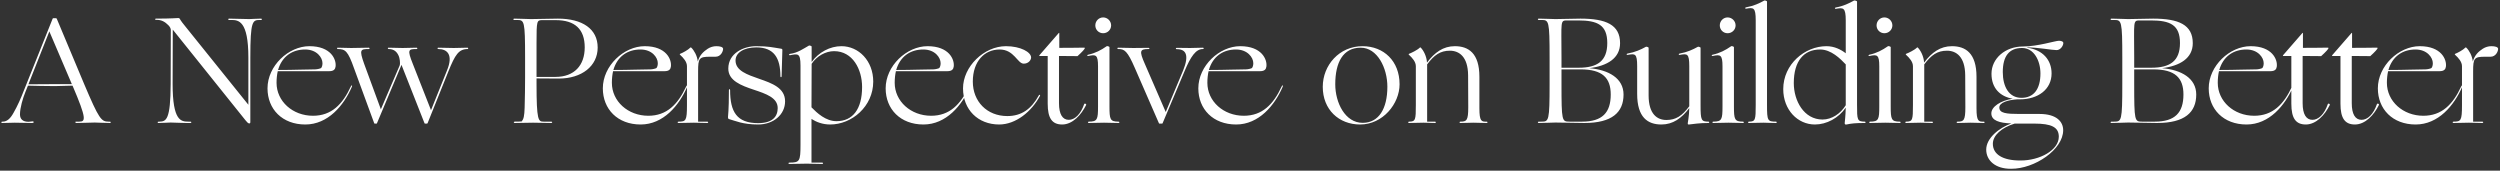 <?xml version="1.0" encoding="UTF-8"?> <svg xmlns="http://www.w3.org/2000/svg" width="996" height="68" viewBox="0 0 996 68" fill="none"><rect x="0" y="0" width="996" height="68" fill="#333333" stroke="none"/> <path d="M28.9 34.12C34.6 47.44 34.12 48.46 31.54 48.46H30.28C29.8 48.46 29.98 49 30.46 49C32.2 49 36.82 48.82 37.72 48.82C38.62 48.82 42.04 49 43.78 49C44.02 49 44.14 48.88 44.14 48.7C44.14 48.58 44.02 48.46 43.72 48.46H43.24C40.36 48.46 39.46 47.5 33.52 33.46L22.6 7.42C22.54 7.3 22.36 7.24 22 7.24H21.4C21.1 7.24 21.04 7.3 20.98 7.42L9.4 36.34C8.44 38.86 6.94 42.28 5.44 44.86C4.18 47.2 2.8 48.46 1.12 48.46H0.88C0.7 48.46 0.52 48.58 0.52 48.7C0.52 48.88 0.64 49 0.88 49C2.38 49 5.08 48.88 5.86 48.88C6.88 48.88 11.62 49 12.7 49C13.3 49 13.42 48.82 13.42 48.64C13.42 48.46 13.3 48.34 13 48.34C12.76 48.34 11.8 48.52 11.32 48.52C9.16 48.52 7.96 47.5 7.96 45.58C7.96 42.94 9.1 39.16 10.12 36.64L11.14 34.12C12.94 34.18 18.94 34.3 21.88 34.3L28.9 34.12ZM28.6 33.46V33.52H21.52L11.32 33.58L19.66 12.52L28.6 33.46ZM62.352 7.9C64.392 7.9 65.712 8.68 67.092 10.06C67.812 10.78 68.052 11.5 68.052 11.92L67.992 33.46C67.932 47.68 66.252 48.4 63.552 48.46H63.192C62.652 48.46 62.712 49 63.132 49C64.812 49 67.092 48.82 67.992 48.82C68.892 48.82 74.172 49.06 75.912 49C76.332 49 76.332 48.46 75.912 48.46H75.072C72.132 48.46 68.772 48.22 68.772 33.46L68.832 11.8L97.752 47.86C98.232 48.52 98.892 49.18 99.252 49.18C99.672 49.18 99.732 48.94 99.732 48.58V22.96C99.732 8.2 100.632 7.96 103.572 7.96H103.992C104.472 7.96 104.472 7.42 103.992 7.42C102.252 7.42 100.152 7.6 99.312 7.6C98.412 7.6 93.012 7.42 91.272 7.42C90.792 7.42 90.792 7.96 91.272 7.96H92.112C94.992 7.96 98.952 8.2 98.952 22.96V41.74L73.992 10.72C73.032 9.58 72.072 8.32 71.652 7.54C71.532 7.3 71.352 7.18 71.052 7.18C70.632 7.18 68.352 7.42 62.112 7.42C61.692 7.42 61.692 7.9 62.112 7.9H62.352ZM121.635 49.6C130.695 49.6 136.995 41.98 140.175 34.6C140.475 33.94 140.055 33.76 139.755 34.48C136.455 41.62 132.015 46.12 124.695 46.12C116.595 46.12 110.175 40.36 110.175 32.98C110.175 31.3 110.355 29.74 110.655 28.36H131.175C133.035 28.36 133.575 27.52 133.695 26.5C134.055 23.74 131.895 18.4 123.255 18.4C114.975 18.4 106.575 26.2 106.575 35.2C106.575 43.48 112.455 49.6 121.635 49.6ZM125.535 27.64C121.635 27.64 117.555 27.88 110.775 27.88C112.335 22.48 116.415 19.72 121.575 19.72C126.195 19.72 128.475 22.9 128.475 25.18C128.475 25.96 128.295 26.68 127.935 27.1C127.755 27.28 126.375 27.64 125.535 27.64ZM169.133 49.12C169.193 49.24 169.313 49.24 169.373 49.24H169.973C170.093 49.24 170.273 49.24 170.333 49.12L178.673 28.36C181.313 21.82 182.753 19.54 186.293 19.54C186.653 19.54 186.593 19 186.233 19C185.813 19 181.493 19.12 180.773 19.12C180.053 19.12 176.033 19 174.593 19C174.173 19 174.233 19.54 174.653 19.54C178.133 19.54 180.653 21.76 178.133 27.94L171.713 43.9L164.453 25.42C162.173 19.72 162.713 19.54 165.953 19.54C166.433 19.54 166.373 19 165.893 19C164.573 19 161.213 19.12 160.433 19.12C159.713 19.12 156.233 19 154.793 19C154.373 19 154.433 19.54 154.853 19.54C156.833 19.54 157.973 20.5 158.693 21.94C159.053 22.66 159.233 23.5 159.293 24.1C159.353 24.88 159.413 25.42 159.233 26.08L151.733 43.54L145.073 25.42C143.033 19.72 143.633 19.54 146.933 19.54C147.353 19.54 147.353 19 146.933 19C145.553 19 140.693 19.12 139.913 19.12C139.193 19.12 134.813 19 134.513 19C134.213 19 134.213 19.54 134.513 19.54C137.573 19.54 138.593 20.26 141.053 27.22L149.093 49.12C149.153 49.24 149.213 49.24 149.333 49.24H149.993C150.113 49.24 150.113 49.24 150.173 49.12L159.953 25.84L169.133 49.12ZM212.374 48.88C213.274 48.88 217.894 49 219.634 49C220.114 49 220.114 48.46 219.634 48.46H216.574C214.474 48.46 213.754 48.1 213.754 33.4V31.24C216.694 31.24 219.634 31.24 222.634 31.3C231.754 31.3 238.114 26.32 238.114 18.94C238.114 11.5 231.994 7.42 222.274 7.42C221.194 7.42 212.374 7.6 211.534 7.6C210.634 7.6 206.554 7.42 204.874 7.42C204.394 7.42 204.394 7.96 204.874 7.96H205.954C208.894 7.96 209.194 8.2 209.194 22.96V30.94C209.194 33.7 209.134 39.64 209.014 42.94C208.894 46.18 208.654 47.5 207.814 48.34C208.714 48.28 207.934 48.46 205.054 48.46C204.574 48.46 204.574 49 205.054 49C205.534 49 211.474 48.88 212.374 48.88ZM213.754 17.02C213.754 8.2 213.874 8.02 216.094 8.02H221.374C229.054 8.02 232.954 11.62 232.954 18.88C232.954 26.08 228.754 30.64 221.314 30.64H213.754V17.02ZM255.229 49.6C264.289 49.6 270.589 41.98 273.769 34.6C274.069 33.94 273.649 33.76 273.349 34.48C270.049 41.62 265.609 46.12 258.289 46.12C250.189 46.12 243.769 40.36 243.769 32.98C243.769 31.3 243.949 29.74 244.249 28.36H264.769C266.629 28.36 267.169 27.52 267.289 26.5C267.649 23.74 265.489 18.4 256.849 18.4C248.569 18.4 240.169 26.2 240.169 35.2C240.169 43.48 246.049 49.6 255.229 49.6ZM259.129 27.64C255.229 27.64 251.149 27.88 244.369 27.88C245.929 22.48 250.009 19.72 255.169 19.72C259.789 19.72 262.069 22.9 262.069 25.18C262.069 25.96 261.889 26.68 261.529 27.1C261.349 27.28 259.969 27.64 259.129 27.64ZM281.966 19.42C280.346 20.5 278.726 21.88 278.006 24.52C277.766 22.18 276.446 19.96 275.426 19C275.246 18.82 275.186 18.82 275.066 18.94C274.046 19.96 272.006 21.04 270.926 21.46C270.806 21.52 270.746 21.64 270.926 21.82C272.306 23.08 273.686 24.64 273.686 26.38V41.86C273.686 48.1 273.266 48.46 270.326 48.46C269.846 48.46 269.846 49 270.326 49C272.066 49 275.546 48.88 276.446 48.88C277.406 48.88 281.306 49 281.786 49C282.266 49 282.266 48.46 281.786 48.46H278.126V28.36C278.126 23.2 278.546 22.6 282.866 22.6H285.086C287.186 22.6 288.086 20.44 288.086 19.48C288.086 18.7 286.826 18.4 285.386 18.4C284.186 18.4 282.986 18.76 281.966 19.42ZM290.156 27.34C290.156 32.14 295.256 34.06 300.296 35.74C305.156 37.36 309.836 38.92 309.836 43.06C309.836 46.36 307.856 49.06 302.036 49.06C293.516 49.06 290.876 44.5 290.876 35.92C290.876 35.38 290.396 35.38 290.396 35.92C290.396 44.38 290.036 45.7 290.036 46.6C290.036 47.14 290.156 47.38 290.456 47.44C292.856 48.1 295.856 49.6 302.036 49.6C308.096 49.6 312.776 45.7 312.776 40.36C312.776 35.02 307.556 33.16 302.516 31.42C297.716 29.74 293.036 28.18 293.036 24.1C293.036 20.98 296.396 18.88 301.316 18.88C308.396 18.88 310.916 23.14 310.916 30.4C310.916 30.88 311.396 30.88 311.396 30.4C311.396 28.3 311.696 21.82 311.696 19.9C311.696 19.66 311.636 19.48 311.276 19.42C307.796 18.88 306.176 18.4 301.256 18.4C296.276 18.4 290.156 21.16 290.156 27.34ZM323.357 18.58C323.357 18.28 322.457 18.04 322.277 18.16C320.237 19.3 317.777 21.1 314.717 21.46C314.237 21.52 314.237 22.06 314.717 22C317.717 21.46 318.917 20.92 318.917 26.08V57.76C318.917 64.3 318.557 64.78 314.477 64.78C313.997 64.78 313.997 65.32 314.477 65.32C316.217 65.32 320.477 65.2 321.377 65.2C322.337 65.2 327.077 65.32 327.557 65.32C328.037 65.32 328.037 64.78 327.557 64.78H323.297V47.38C325.157 48.58 327.677 49.6 330.737 49.6C339.377 49.6 347.897 42.4 347.897 32.5C347.897 24.22 342.077 18.4 335.237 18.4C330.677 18.4 326.177 20.8 323.357 24.7V18.58ZM323.297 42.76C323.297 35.8 323.357 30.4 323.357 25.42C325.397 22.3 328.997 20.38 332.297 20.38C339.737 20.38 343.457 27.64 343.457 34.66C343.457 43.48 339.737 48.28 333.257 48.28C328.997 48.28 325.517 45.04 323.297 42.76ZM367.905 49.6C376.965 49.6 383.265 41.98 386.445 34.6C386.745 33.94 386.325 33.76 386.025 34.48C382.725 41.62 378.285 46.12 370.965 46.12C362.865 46.12 356.445 40.36 356.445 32.98C356.445 31.3 356.625 29.74 356.925 28.36H377.445C379.305 28.36 379.845 27.52 379.965 26.5C380.325 23.74 378.165 18.4 369.525 18.4C361.245 18.4 352.845 26.2 352.845 35.2C352.845 43.48 358.725 49.6 367.905 49.6ZM371.805 27.64C367.905 27.64 363.825 27.88 357.045 27.88C358.605 22.48 362.685 19.72 367.845 19.72C372.465 19.72 374.745 22.9 374.745 25.18C374.745 25.96 374.565 26.68 374.205 27.1C374.025 27.28 372.645 27.64 371.805 27.64ZM387.569 32.5C387.569 24.34 392.309 19.72 398.249 19.72C404.069 19.72 405.329 25.36 407.849 25.36C409.769 25.36 410.789 23.92 410.789 22.9C410.789 20.8 406.649 18.4 400.769 18.4C392.009 18.4 383.669 26.56 383.669 35.2C383.669 43.66 389.609 49.6 398.069 49.6C404.669 49.6 410.969 44.5 414.329 38.2C414.449 38.02 414.389 37.84 414.269 37.78C414.149 37.72 413.969 37.78 413.849 38.02C410.849 43.48 406.949 46.24 401.309 46.24C393.209 46.24 387.569 40.42 387.569 32.5ZM422.023 13.24C422.023 13 421.903 13.06 421.783 13.18L414.103 22C413.983 22.12 414.043 22.3 414.103 22.3H417.403V41.32C417.403 47.08 419.143 49.6 423.163 49.6C427.303 49.6 430.783 45.76 432.703 41.86C432.943 41.38 432.103 41.02 431.923 41.5C430.543 45.52 428.203 47.74 425.803 47.74C423.283 47.74 421.903 45.46 421.903 41.14V22.3C423.943 22.3 428.803 22.36 429.283 22.36C431.143 20.68 432.223 19.48 432.223 19.12C432.223 19 432.103 18.94 430.123 19C428.143 19.06 423.823 19.06 422.023 19.06V13.24ZM437.453 42.4C437.453 47.56 437.213 48.46 433.793 48.46C433.313 48.46 433.313 49 433.793 49C435.533 49 438.953 48.88 439.853 48.88C440.753 48.88 443.873 49 445.613 49C446.093 49 446.093 48.46 445.613 48.46C442.253 48.46 442.013 47.56 442.013 42.4V18.82C442.013 18.52 441.113 18.28 440.933 18.4C438.593 20.02 436.433 21.16 433.433 21.82C432.953 21.94 433.133 22.42 433.613 22.3C436.613 21.64 437.453 21.82 437.453 26.38V42.4ZM436.373 10.12C436.373 11.86 437.753 13.24 439.493 13.24C441.233 13.24 442.673 11.86 442.673 10.12C442.673 8.38 441.233 6.94 439.493 6.94C437.753 6.94 436.373 8.38 436.373 10.12ZM471.928 28.36C474.328 22.6 476.428 19.48 479.248 19.54C479.668 19.54 479.668 19 479.248 19C478.828 19 474.988 19.12 474.148 19.12C473.368 19.12 470.368 19.06 468.808 19.06C468.328 19.06 468.328 19.6 468.808 19.6C472.588 19.54 473.788 22.06 471.388 28L464.428 44.62L456.088 25.42C453.808 20.26 454.108 19.54 457.588 19.54C458.068 19.54 458.068 19.06 457.588 19.06C456.088 19.06 452.308 19.12 451.468 19.12C450.628 19.12 445.888 19 445.468 19C445.048 19 445.048 19.54 445.468 19.54C447.988 19.48 449.188 20.32 452.128 27.1L461.728 49.12C461.788 49.24 461.848 49.24 461.968 49.24H462.928C463.048 49.24 463.108 49.24 463.168 49.12L471.928 28.36ZM492.475 49.6C501.535 49.6 507.835 41.98 511.015 34.6C511.315 33.94 510.895 33.76 510.595 34.48C507.295 41.62 502.855 46.12 495.535 46.12C487.435 46.12 481.015 40.36 481.015 32.98C481.015 31.3 481.195 29.74 481.495 28.36H502.015C503.875 28.36 504.415 27.52 504.535 26.5C504.895 23.74 502.735 18.4 494.095 18.4C485.815 18.4 477.415 26.2 477.415 35.2C477.415 43.48 483.295 49.6 492.475 49.6ZM496.375 27.64C492.475 27.64 488.395 27.88 481.615 27.88C483.175 22.48 487.255 19.72 492.415 19.72C497.035 19.72 499.315 22.9 499.315 25.18C499.315 25.96 499.135 26.68 498.775 27.1C498.595 27.28 497.215 27.64 496.375 27.64ZM541.868 49.6C550.928 49.6 557.588 41.32 557.588 33.58C557.588 24.34 551.288 18.4 542.828 18.4C533.588 18.4 526.988 25.96 526.988 34.6C526.988 43.66 533.408 49.6 541.868 49.6ZM542.888 48.94C535.928 48.94 531.968 40.96 531.968 33.58C531.968 24.82 535.088 19 542.108 19C548.708 19 552.728 27.04 552.728 34.54C552.728 43.42 549.248 48.94 542.888 48.94ZM589.391 30.58C589.391 21.16 585.011 18.4 579.611 18.4C574.991 18.4 571.571 20.86 568.511 24.94C568.391 22.48 567.131 20.08 566.051 19C565.871 18.82 565.811 18.82 565.691 18.94C564.671 19.96 562.391 21.04 561.311 21.46C561.191 21.52 561.131 21.64 561.311 21.82C562.691 23.08 564.071 24.64 564.071 26.38V41.86C564.071 47.74 563.951 48.46 561.371 48.46C560.891 48.46 560.891 49 561.371 49C563.111 49 566.231 48.88 567.131 48.88C568.091 48.88 571.211 49 571.691 49C572.171 49 572.171 48.46 571.691 48.46H568.571V25.66C571.391 21.88 573.851 20.2 577.631 20.2C581.291 20.2 584.831 22.54 584.891 29.98L584.951 42.76C584.951 48.04 584.291 48.46 581.831 48.46C581.351 48.46 581.351 49 581.831 49C583.571 49 586.031 48.88 586.931 48.88C587.891 48.88 591.791 49 592.271 49C592.751 49 592.751 48.46 592.271 48.46C590.231 48.52 589.391 48.4 589.391 43.12V30.58ZM613.038 49C614.718 49 618.798 48.82 619.698 48.82C620.538 48.82 630.138 49 631.218 49C642.198 49 646.818 44.8 646.818 37.66C646.818 31.18 640.878 27.82 633.198 27.16C640.338 26.26 645.438 23.2 645.438 17.2C645.438 9.82 639.738 7.42 629.658 7.42C628.578 7.42 620.538 7.6 619.698 7.6C618.798 7.6 614.718 7.42 613.038 7.42C612.558 7.42 612.558 7.96 613.038 7.96H614.118C617.058 7.96 617.358 8.2 617.358 22.96V33.46C617.358 48.22 617.058 48.46 614.118 48.46H613.038C612.558 48.46 612.558 49 613.038 49ZM625.218 48.46C622.278 48.46 622.098 48.22 622.098 33.46V27.64H629.718C638.358 27.64 641.718 31 641.718 37.66C641.718 44.92 638.298 48.46 630.318 48.46H625.218ZM622.098 22.96C622.098 8.2 621.498 8.14 624.438 8.14H628.758C636.438 8.14 640.338 9.94 640.338 17.14C640.338 24.34 636.378 26.98 628.938 26.98H622.098V22.96ZM652.247 37.42C652.247 46.84 656.507 49.6 661.907 49.6C666.467 49.6 669.947 47.14 673.007 43.06C672.947 46.42 672.407 48.7 672.407 49.06C672.407 49.42 672.407 49.66 672.887 49.6C674.567 49.42 676.967 49 680.687 49C681.047 49 681.047 48.46 680.687 48.46C677.747 48.46 677.507 47.92 677.507 41.86V19.06C677.507 18.76 676.607 18.52 676.427 18.64C674.387 19.78 672.167 20.8 669.167 21.34C668.687 21.4 668.687 21.94 669.167 21.88C672.167 21.34 673.007 21.22 673.007 26.38V42.34C670.127 46.18 667.667 47.8 663.887 47.8C660.227 47.8 656.807 45.46 656.807 38.02V19.06C656.807 18.76 655.907 18.52 655.727 18.64C653.687 19.78 651.407 20.8 648.407 21.34C647.927 21.4 647.927 21.94 648.407 21.88C651.407 21.34 652.247 21.22 652.247 26.38V37.42ZM686.242 42.4C686.242 47.56 686.002 48.46 682.582 48.46C682.102 48.46 682.102 49 682.582 49C684.322 49 687.742 48.88 688.642 48.88C689.542 48.88 692.662 49 694.402 49C694.882 49 694.882 48.46 694.402 48.46C691.042 48.46 690.802 47.56 690.802 42.4V18.82C690.802 18.52 689.902 18.28 689.722 18.4C687.382 20.02 685.222 21.16 682.222 21.82C681.742 21.94 681.922 22.42 682.402 22.3C685.402 21.64 686.242 21.82 686.242 26.38V42.4ZM685.162 10.12C685.162 11.86 686.542 13.24 688.282 13.24C690.022 13.24 691.462 11.86 691.462 10.12C691.462 8.38 690.022 6.94 688.282 6.94C686.542 6.94 685.162 8.38 685.162 10.12ZM702.537 48.88C703.437 48.88 705.777 49 707.517 49C707.997 49 707.997 48.46 707.517 48.46C704.217 48.46 703.977 48.1 703.977 41.86V0.64C703.977 0.34 703.077 0.1 702.897 0.22C700.857 1.36 698.637 2.38 695.637 2.92C695.157 2.98 695.157 3.52 695.637 3.46C698.637 2.92 699.477 2.98 699.477 8.14V41.86C699.477 47.74 699.357 48.46 696.777 48.46C696.297 48.46 696.297 49 696.777 49C698.517 49 701.637 48.88 702.537 48.88ZM735.345 21.22C733.485 19.78 730.845 18.4 727.665 18.4C719.025 18.4 710.445 25.6 710.445 35.5C710.445 43.78 716.205 49.6 723.045 49.6C727.725 49.6 732.465 47.08 735.345 42.88C735.285 46.3 734.925 48.7 734.925 49.06C734.925 49.48 735.165 49.72 735.645 49.6C737.625 49.18 739.245 49 742.905 49C743.385 49 743.385 48.46 742.905 48.46C739.905 48.46 739.845 47.74 739.845 41.86V0.64C739.845 0.34 738.825 0.1 738.645 0.22C736.605 1.36 734.385 2.44 731.385 2.98C730.905 3.04 730.905 3.58 731.385 3.52C734.385 2.98 735.345 2.98 735.345 8.14V21.22ZM725.145 19.72C729.525 19.72 733.185 23.38 735.345 25.66V41.92C733.305 45.28 729.765 47.62 726.105 47.62C718.665 47.62 714.645 40.12 714.645 33.1C714.645 24.28 718.665 19.72 725.145 19.72ZM748.703 42.4C748.703 47.56 748.463 48.46 745.043 48.46C744.563 48.46 744.563 49 745.043 49C746.783 49 750.203 48.88 751.103 48.88C752.003 48.88 755.123 49 756.863 49C757.343 49 757.343 48.46 756.863 48.46C753.503 48.46 753.263 47.56 753.263 42.4V18.82C753.263 18.52 752.363 18.28 752.183 18.4C749.843 20.02 747.683 21.16 744.683 21.82C744.203 21.94 744.383 22.42 744.863 22.3C747.863 21.64 748.703 21.82 748.703 26.38V42.4ZM747.623 10.12C747.623 11.86 749.003 13.24 750.743 13.24C752.483 13.24 753.923 11.86 753.923 10.12C753.923 8.38 752.483 6.94 750.743 6.94C749.003 6.94 747.623 8.38 747.623 10.12ZM787.438 30.58C787.438 21.16 783.058 18.4 777.658 18.4C773.038 18.4 769.618 20.86 766.558 24.94C766.438 22.48 765.178 20.08 764.098 19C763.918 18.82 763.858 18.82 763.738 18.94C762.718 19.96 760.438 21.04 759.358 21.46C759.238 21.52 759.178 21.64 759.358 21.82C760.738 23.08 762.118 24.64 762.118 26.38V41.86C762.118 47.74 761.998 48.46 759.418 48.46C758.938 48.46 758.938 49 759.418 49C761.158 49 764.278 48.88 765.178 48.88C766.138 48.88 769.258 49 769.738 49C770.218 49 770.218 48.46 769.738 48.46H766.618V25.66C769.438 21.88 771.898 20.2 775.678 20.2C779.338 20.2 782.878 22.54 782.938 29.98L782.998 42.76C782.998 48.04 782.338 48.46 779.878 48.46C779.398 48.46 779.398 49 779.878 49C781.618 49 784.078 48.88 784.978 48.88C785.938 48.88 789.838 49 790.318 49C790.798 49 790.798 48.46 790.318 48.46C788.278 48.52 787.438 48.4 787.438 43.12V30.58ZM819.33 19.96C820.95 19.96 822.03 18.16 822.03 17.14C822.03 16.42 820.89 16.24 820.29 16.24C818.85 16.24 811.83 18.52 805.95 18.52C798.93 18.52 793.41 23.26 793.41 29.38C793.41 35.08 796.77 38.44 801.87 39.34C797.01 40.06 793.35 42.52 793.35 45.16C793.35 48.04 796.53 49 801.33 49.18C796.47 50.92 791.31 55 791.31 59.62C791.31 63.88 794.91 67.3 801.21 67.24C810.63 67.3 821.97 59.56 821.97 51.88C821.97 48.52 819.39 45.4 812.55 45.4H804.51C799.29 45.4 796.53 45.1 796.53 42.82C796.53 40.84 800.01 39.82 803.61 39.58H804.69C811.95 39.58 817.35 35.62 817.35 29.26C817.35 23.86 813.81 19.84 807.63 19V18.88C811.89 18.88 817.53 19.96 819.33 19.96ZM804.81 63.94C797.97 63.94 793.95 61.54 793.95 57.28C793.95 53.92 797.49 50.8 802.65 49.24H810.45C817.23 49.24 820.23 50.62 820.23 54.46C820.23 59.86 812.61 63.94 805.05 63.94H804.81ZM805.35 38.98C800.37 38.98 797.91 34.54 797.91 28.72C797.91 22.36 800.43 19.12 805.59 19.12C810.33 19.12 812.91 24.16 812.91 29.26C812.91 35.56 810.21 38.98 805.35 38.98ZM841.203 49C842.883 49 846.963 48.82 847.863 48.82C848.703 48.82 858.303 49 859.383 49C870.362 49 874.983 44.8 874.983 37.66C874.983 31.18 869.043 27.82 861.363 27.16C868.503 26.26 873.603 23.2 873.603 17.2C873.603 9.82 867.903 7.42 857.823 7.42C856.743 7.42 848.703 7.6 847.863 7.6C846.963 7.6 842.883 7.42 841.203 7.42C840.723 7.42 840.723 7.96 841.203 7.96H842.283C845.223 7.96 845.523 8.2 845.523 22.96V33.46C845.523 48.22 845.223 48.46 842.283 48.46H841.203C840.723 48.46 840.723 49 841.203 49ZM853.383 48.46C850.443 48.46 850.263 48.22 850.263 33.46V27.64H857.883C866.523 27.64 869.883 31 869.883 37.66C869.883 44.92 866.463 48.46 858.483 48.46H853.383ZM850.263 22.96C850.263 8.2 849.663 8.14 852.603 8.14H856.923C864.603 8.14 868.503 9.94 868.503 17.14C868.503 24.34 864.543 26.98 857.103 26.98H850.263V22.96ZM895.014 49.6C904.074 49.6 910.374 41.98 913.554 34.6C913.854 33.94 913.434 33.76 913.134 34.48C909.834 41.62 905.394 46.12 898.074 46.12C889.974 46.12 883.554 40.36 883.554 32.98C883.554 31.3 883.734 29.74 884.034 28.36H904.554C906.414 28.36 906.954 27.52 907.074 26.5C907.434 23.74 905.274 18.4 896.634 18.4C888.354 18.4 879.954 26.2 879.954 35.2C879.954 43.48 885.834 49.6 895.014 49.6ZM898.914 27.64C895.014 27.64 890.934 27.88 884.154 27.88C885.714 22.48 889.794 19.72 894.954 19.72C899.574 19.72 901.854 22.9 901.854 25.18C901.854 25.96 901.674 26.68 901.314 27.1C901.134 27.28 899.754 27.64 898.914 27.64ZM917.492 13.24C917.492 13 917.372 13.06 917.252 13.18L909.572 22C909.452 22.12 909.512 22.3 909.572 22.3H912.872V41.32C912.872 47.08 914.612 49.6 918.632 49.6C922.772 49.6 926.252 45.76 928.172 41.86C928.412 41.38 927.572 41.02 927.392 41.5C926.012 45.52 923.672 47.74 921.272 47.74C918.752 47.74 917.372 45.46 917.372 41.14V22.3C919.412 22.3 924.272 22.36 924.752 22.36C926.612 20.68 927.692 19.48 927.692 19.12C927.692 19 927.572 18.94 925.592 19C923.612 19.06 919.292 19.06 917.492 19.06V13.24ZM937.062 13.24C937.062 13 936.942 13.06 936.822 13.18L929.142 22C929.022 22.12 929.082 22.3 929.142 22.3H932.442V41.32C932.442 47.08 934.182 49.6 938.202 49.6C942.342 49.6 945.822 45.76 947.742 41.86C947.982 41.38 947.142 41.02 946.962 41.5C945.582 45.52 943.242 47.74 940.842 47.74C938.322 47.74 936.942 45.46 936.942 41.14V22.3C938.982 22.3 943.842 22.36 944.322 22.36C946.182 20.68 947.262 19.48 947.262 19.12C947.262 19 947.142 18.94 945.162 19C943.182 19.06 938.862 19.06 937.062 19.06V13.24ZM962.397 49.6C971.457 49.6 977.757 41.98 980.937 34.6C981.237 33.94 980.817 33.76 980.517 34.48C977.217 41.62 972.777 46.12 965.457 46.12C957.357 46.12 950.937 40.36 950.937 32.98C950.937 31.3 951.117 29.74 951.417 28.36H971.937C973.797 28.36 974.337 27.52 974.457 26.5C974.817 23.74 972.657 18.4 964.017 18.4C955.737 18.4 947.337 26.2 947.337 35.2C947.337 43.48 953.217 49.6 962.397 49.6ZM966.297 27.64C962.397 27.64 958.317 27.88 951.537 27.88C953.097 22.48 957.177 19.72 962.337 19.72C966.957 19.72 969.237 22.9 969.237 25.18C969.237 25.96 969.057 26.68 968.697 27.1C968.517 27.28 967.137 27.64 966.297 27.64ZM989.134 19.42C987.514 20.5 985.894 21.88 985.174 24.52C984.934 22.18 983.614 19.96 982.594 19C982.414 18.82 982.354 18.82 982.234 18.94C981.214 19.96 979.174 21.04 978.094 21.46C977.974 21.52 977.914 21.64 978.094 21.82C979.474 23.08 980.854 24.64 980.854 26.38V41.86C980.854 48.1 980.434 48.46 977.494 48.46C977.014 48.46 977.014 49 977.494 49C979.234 49 982.714 48.88 983.614 48.88C984.574 48.88 988.474 49 988.954 49C989.434 49 989.434 48.46 988.954 48.46H985.294V28.36C985.294 23.2 985.714 22.6 990.034 22.6H992.254C994.354 22.6 995.254 20.44 995.254 19.48C995.254 18.7 993.994 18.4 992.554 18.4C991.354 18.4 990.154 18.76 989.134 19.42Z" fill="white"></path> </svg> 